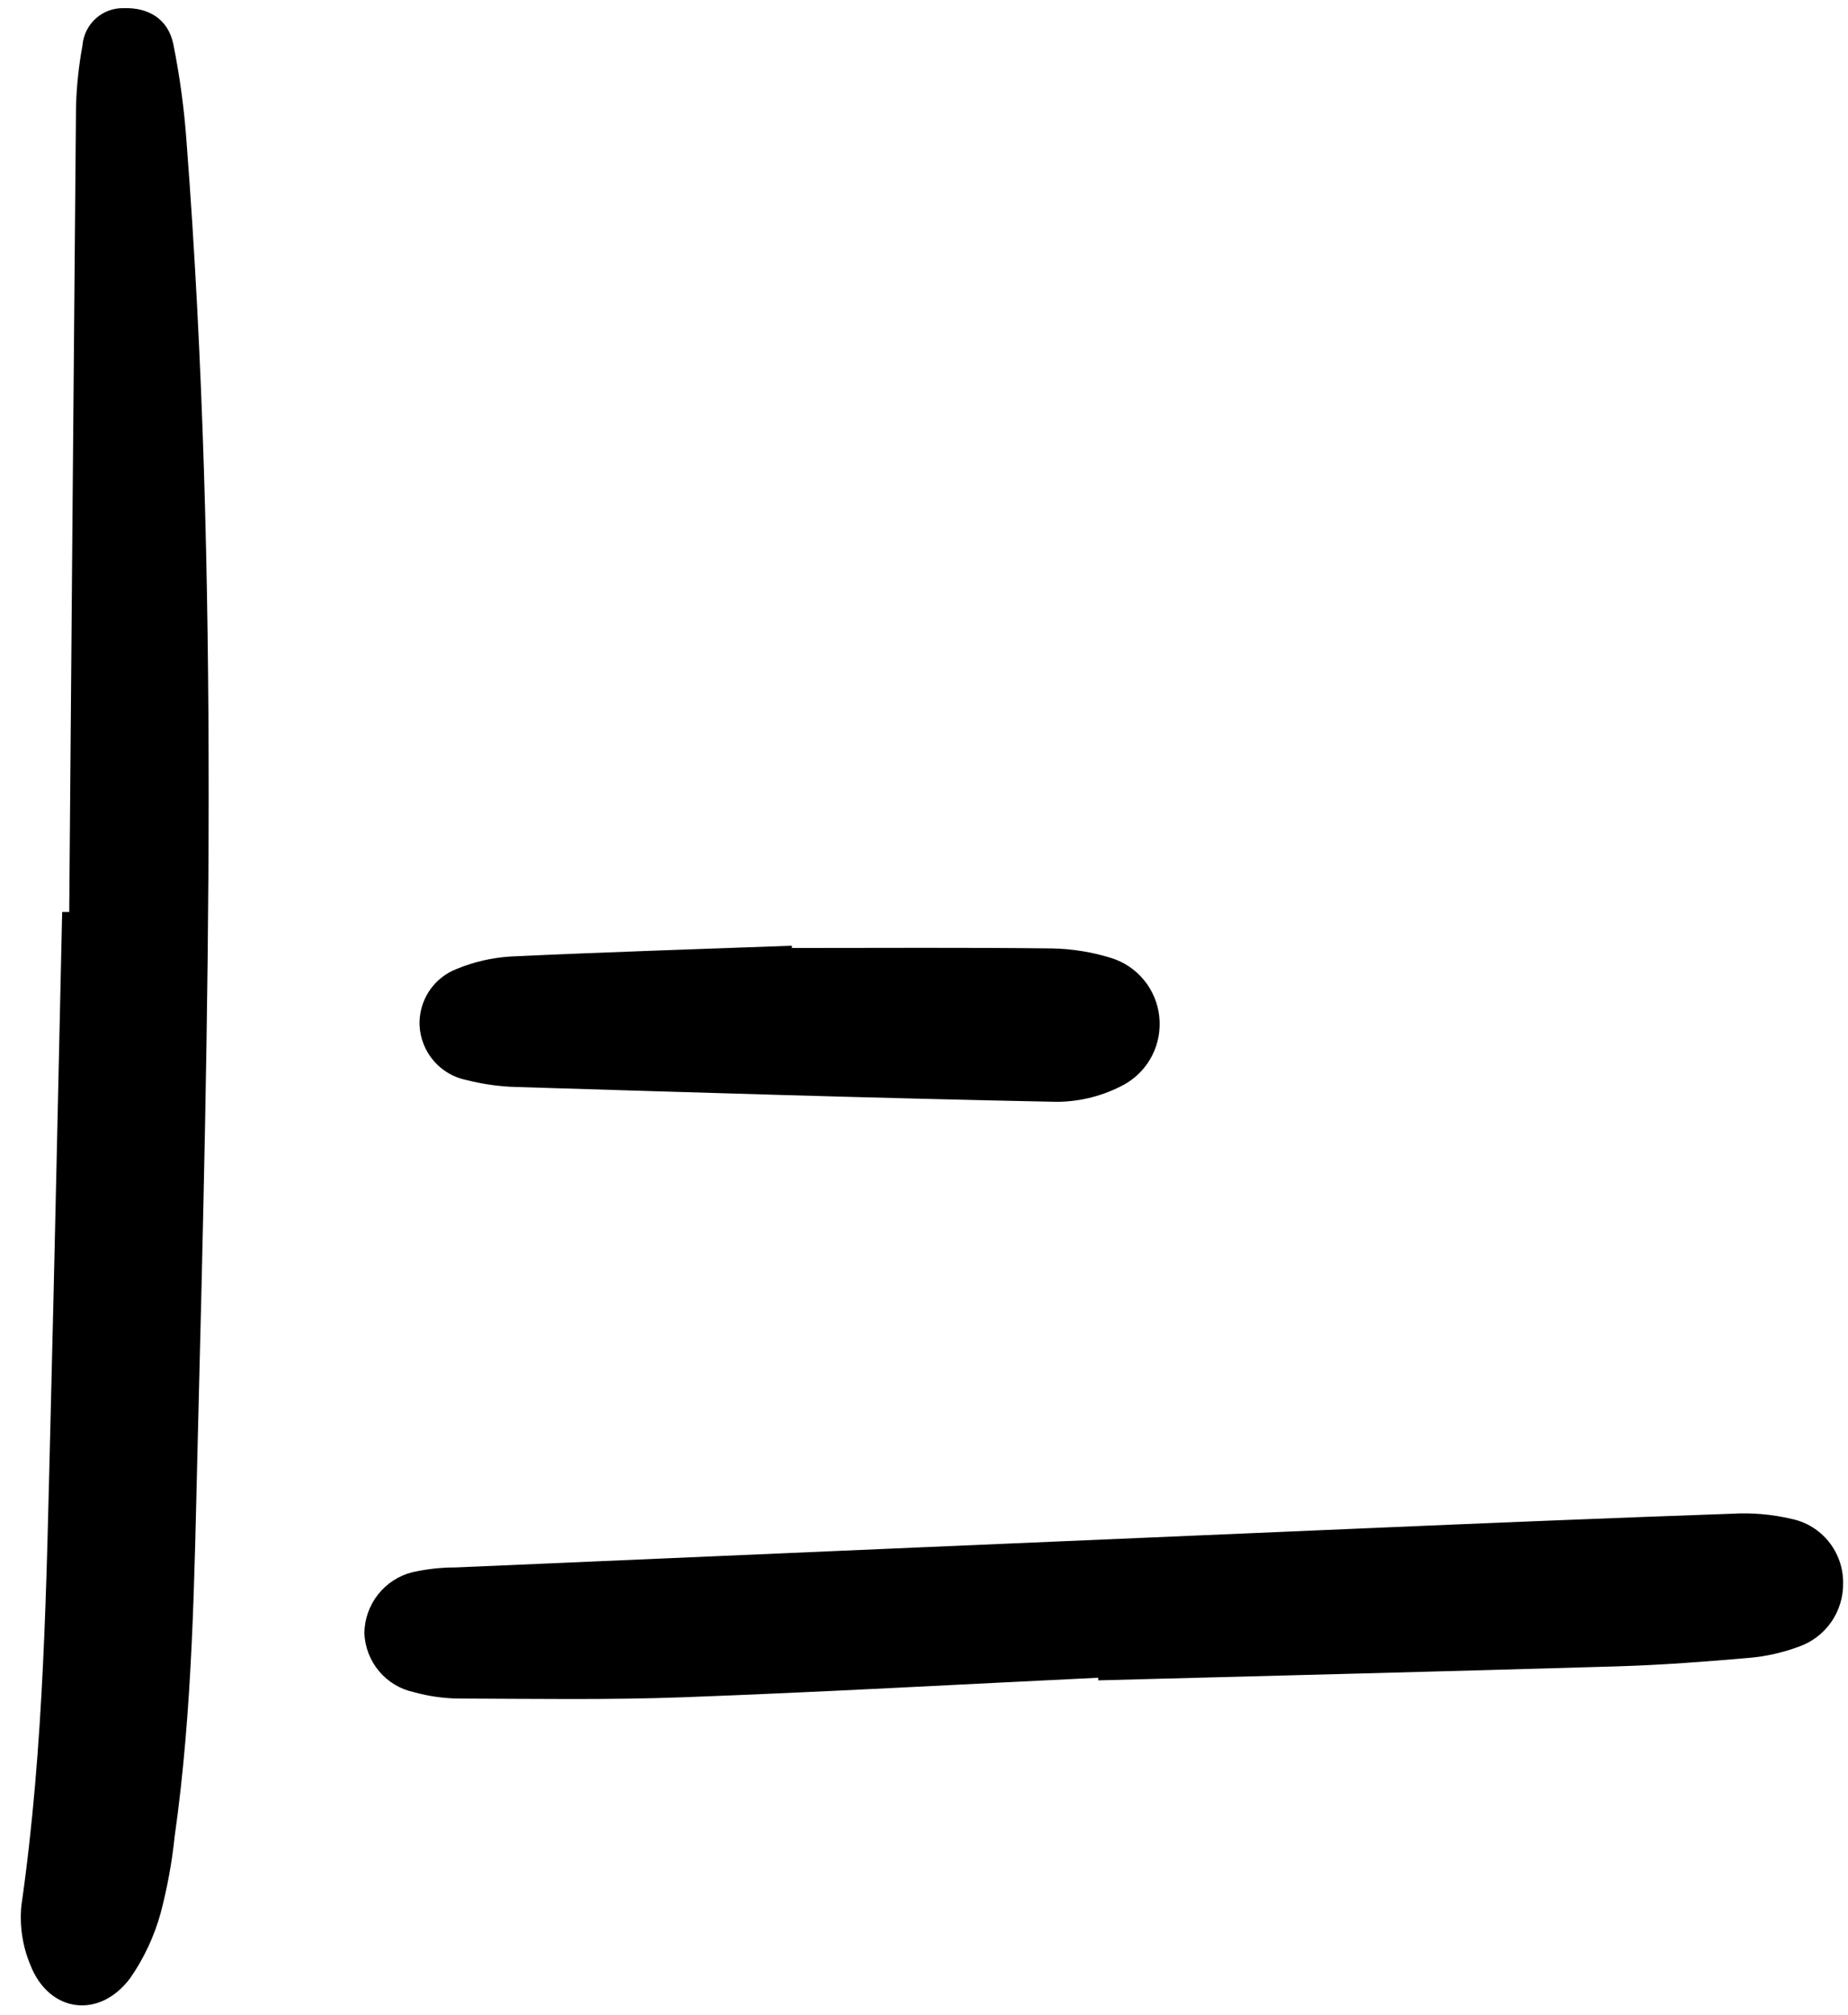 <svg width="111" height="121" viewBox="0 0 111 121" fill="none" xmlns="http://www.w3.org/2000/svg">
<g clip-path="url(#clip0)">
<path d="M4.158 54.761C4.288 38.628 4.424 22.493 4.566 6.357C4.604 5.139 4.734 3.925 4.954 2.727C5.005 2.104 5.291 1.526 5.754 1.109C6.217 0.693 6.821 0.472 7.441 0.491C8.945 0.441 10.1 1.165 10.408 2.638C10.803 4.599 11.071 6.585 11.21 8.581C13.208 34.704 12.521 60.849 11.865 86.997C11.671 94.785 11.584 102.571 10.487 110.3C10.325 111.847 10.043 113.379 9.646 114.883C9.261 116.272 8.646 117.585 7.826 118.768C5.975 121.261 2.942 120.854 1.826 117.99C1.355 116.868 1.168 115.645 1.283 114.431C2.663 104.82 2.783 95.139 3.03 85.465C3.289 75.229 3.501 64.993 3.734 54.759L4.158 54.761Z" fill="black"/>
<path d="M65.963 100.74C57.674 101.138 49.386 101.602 41.094 101.91C36.564 102.079 32.022 102.003 27.486 101.988C26.6 101.972 25.72 101.843 24.867 101.607C24.048 101.434 23.31 100.992 22.77 100.35C22.23 99.707 21.919 98.902 21.886 98.062C21.897 97.219 22.184 96.404 22.704 95.743C23.224 95.082 23.946 94.611 24.759 94.406C25.621 94.211 26.502 94.114 27.385 94.116C45.737 93.319 64.089 92.529 82.442 91.747C89.629 91.441 96.816 91.143 104.005 90.892C105.215 90.82 106.428 90.924 107.608 91.202C108.488 91.383 109.278 91.866 109.844 92.569C110.408 93.271 110.714 94.148 110.707 95.052C110.72 95.896 110.466 96.722 109.981 97.412C109.496 98.102 108.806 98.618 108.009 98.887C107.079 99.231 106.107 99.451 105.12 99.541C102.475 99.772 99.823 99.975 97.17 100.055C86.771 100.364 76.37 100.62 65.97 100.897L65.963 100.74Z" fill="black"/>
<path d="M47.566 56.922C52.769 56.922 57.971 56.887 63.172 56.948C64.383 56.969 65.585 57.162 66.742 57.521C67.514 57.76 68.198 58.22 68.711 58.846C69.225 59.471 69.545 60.234 69.632 61.04C69.719 61.846 69.569 62.66 69.202 63.382C68.834 64.104 68.264 64.701 67.561 65.101C66.313 65.785 64.915 66.149 63.492 66.159C52.651 65.942 41.815 65.599 30.975 65.267C29.98 65.238 28.992 65.099 28.027 64.852C27.26 64.701 26.566 64.297 26.054 63.703C25.542 63.11 25.242 62.362 25.201 61.577C25.172 60.845 25.373 60.123 25.776 59.512C26.179 58.901 26.762 58.434 27.444 58.175C28.463 57.755 29.544 57.505 30.643 57.435C36.281 57.169 41.923 56.994 47.564 56.785L47.566 56.922Z" fill="black"/>
</g>
<defs>
<clipPath id="clip0">
<rect width="110" height="121" fill="white" transform="translate(0.777)"/>
</clipPath>
</defs>
</svg>
